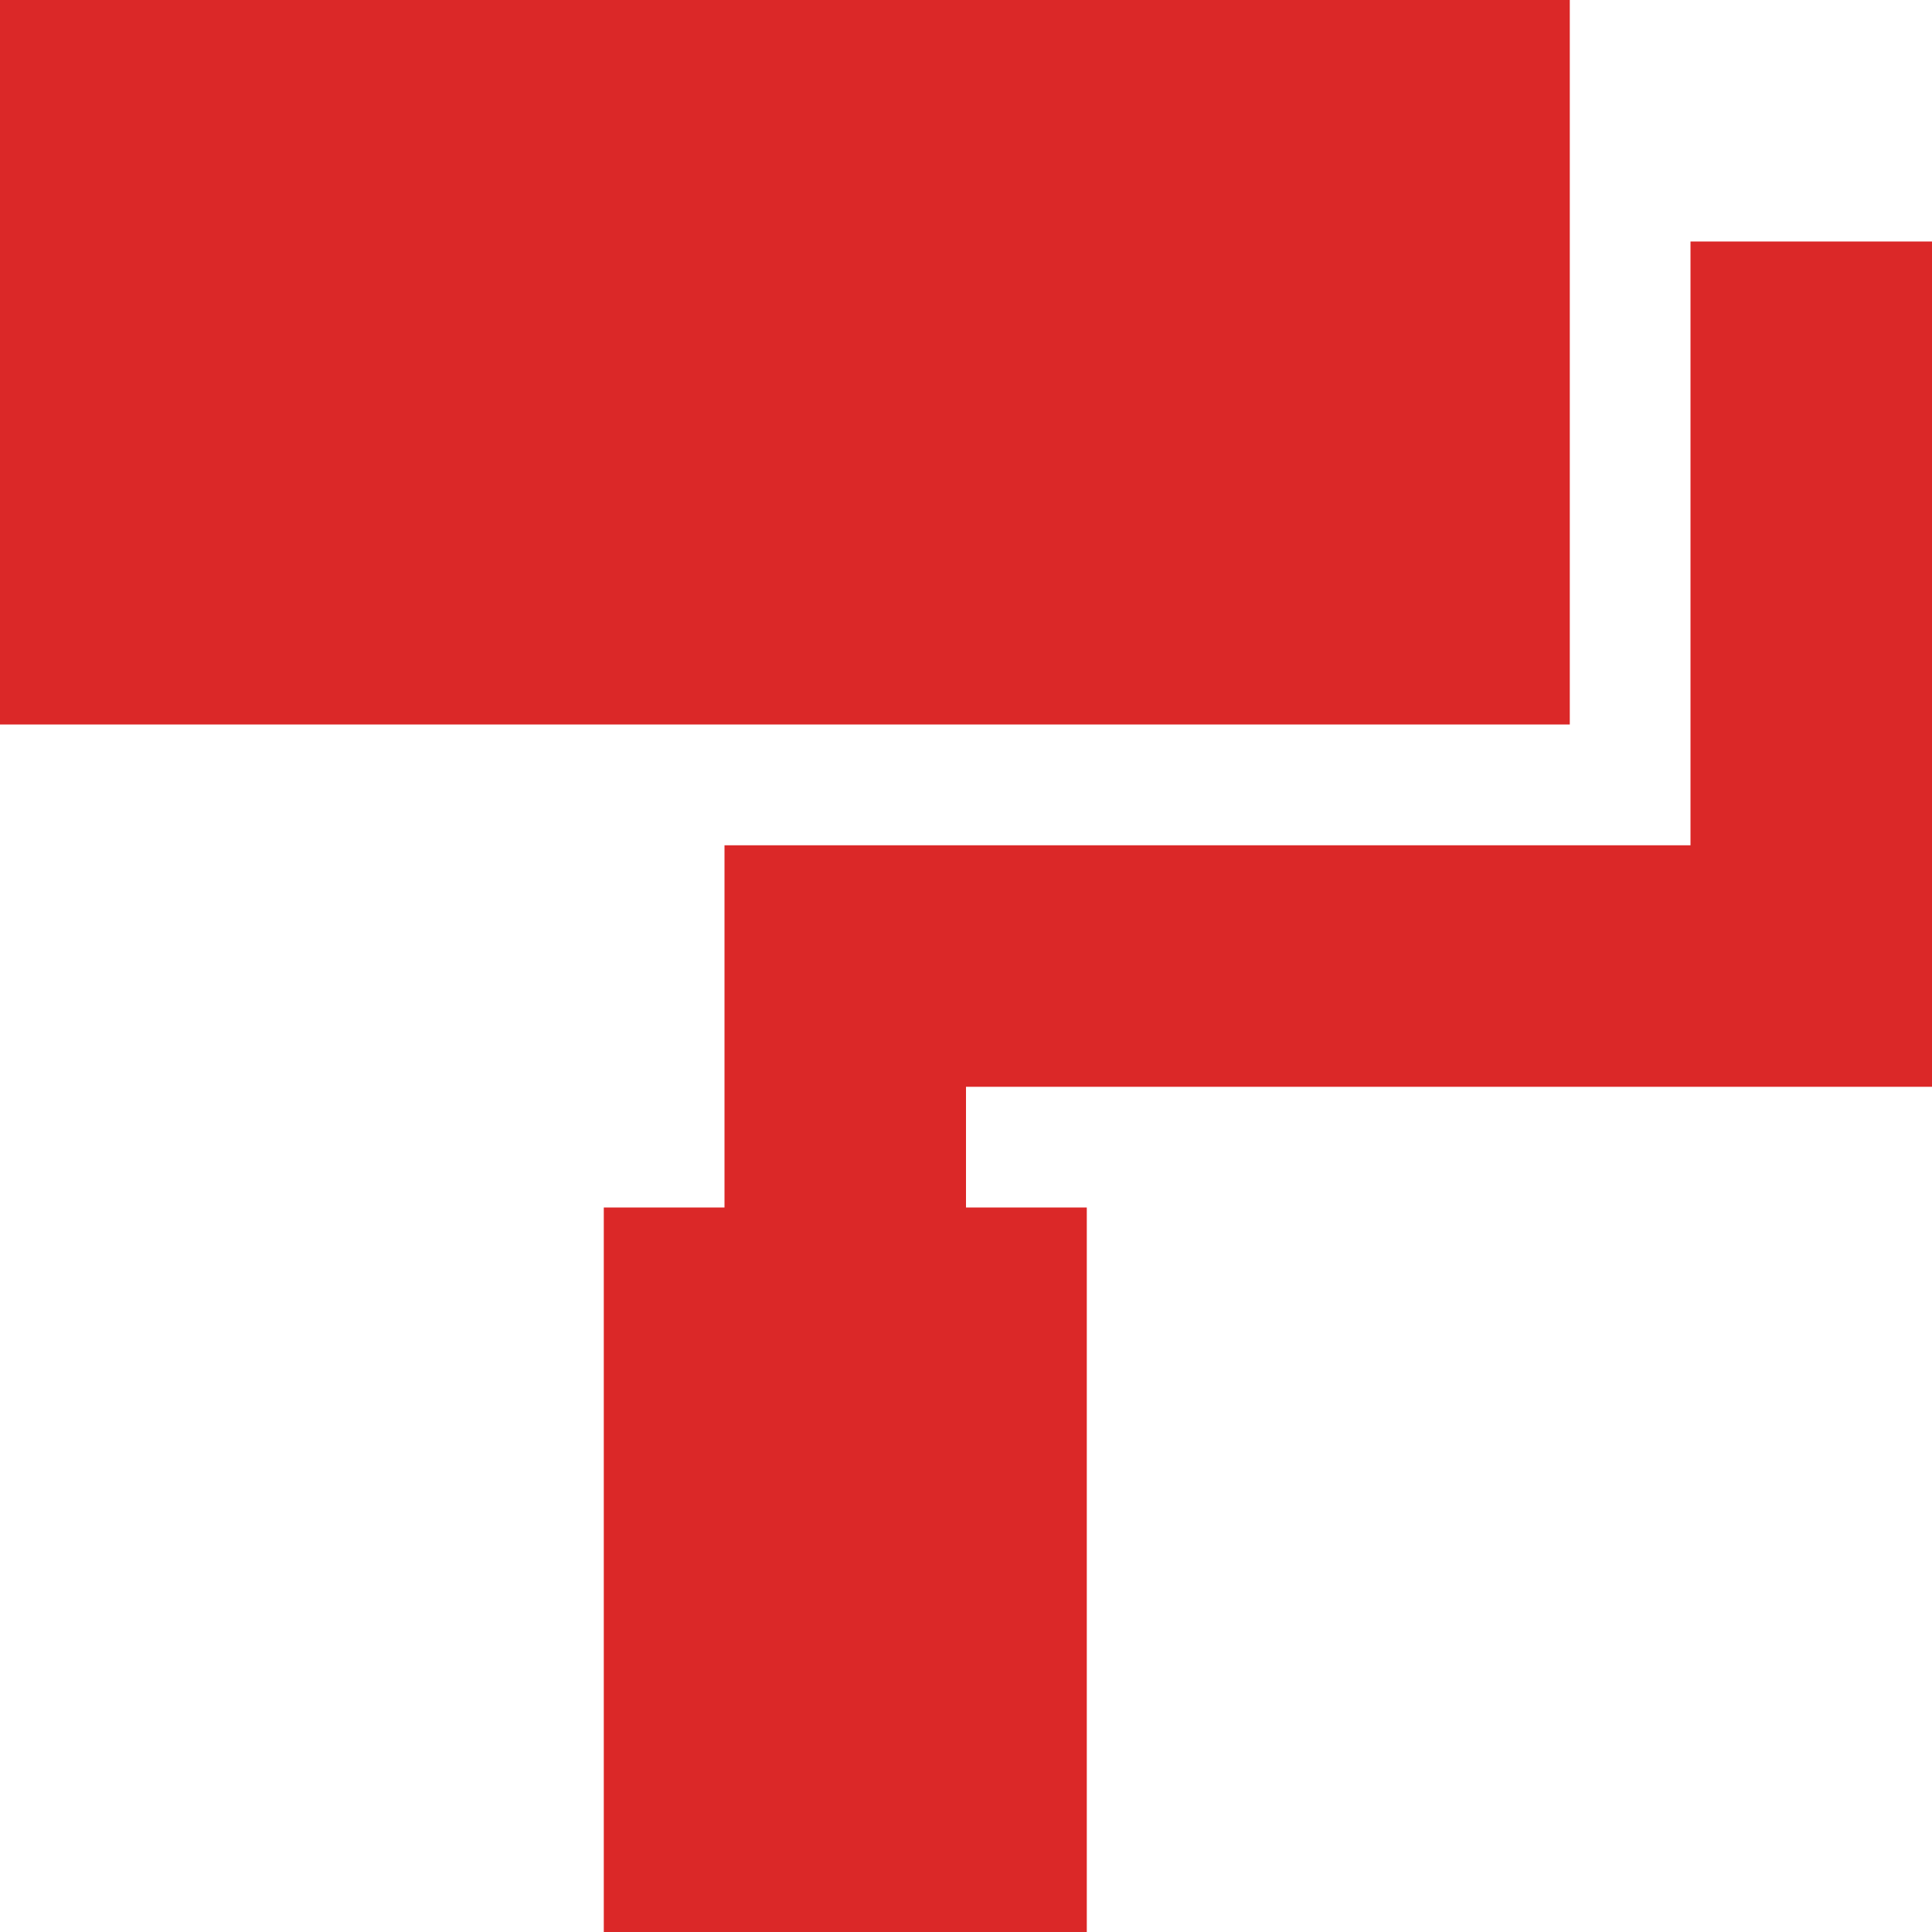<?xml version="1.0" encoding="UTF-8"?> <svg xmlns="http://www.w3.org/2000/svg" width="25" height="25" viewBox="0 0 25 25"><path id="paint-roller-solid_1_" data-name="paint-roller-solid (1)" d="M0,0H20.313V9.375H0ZM12.5,15.625h1.563V25H7.813V15.625H9.375V10.938h12.5V3.125H25V14.063H12.5Z" fill="#db2828"></path></svg> 